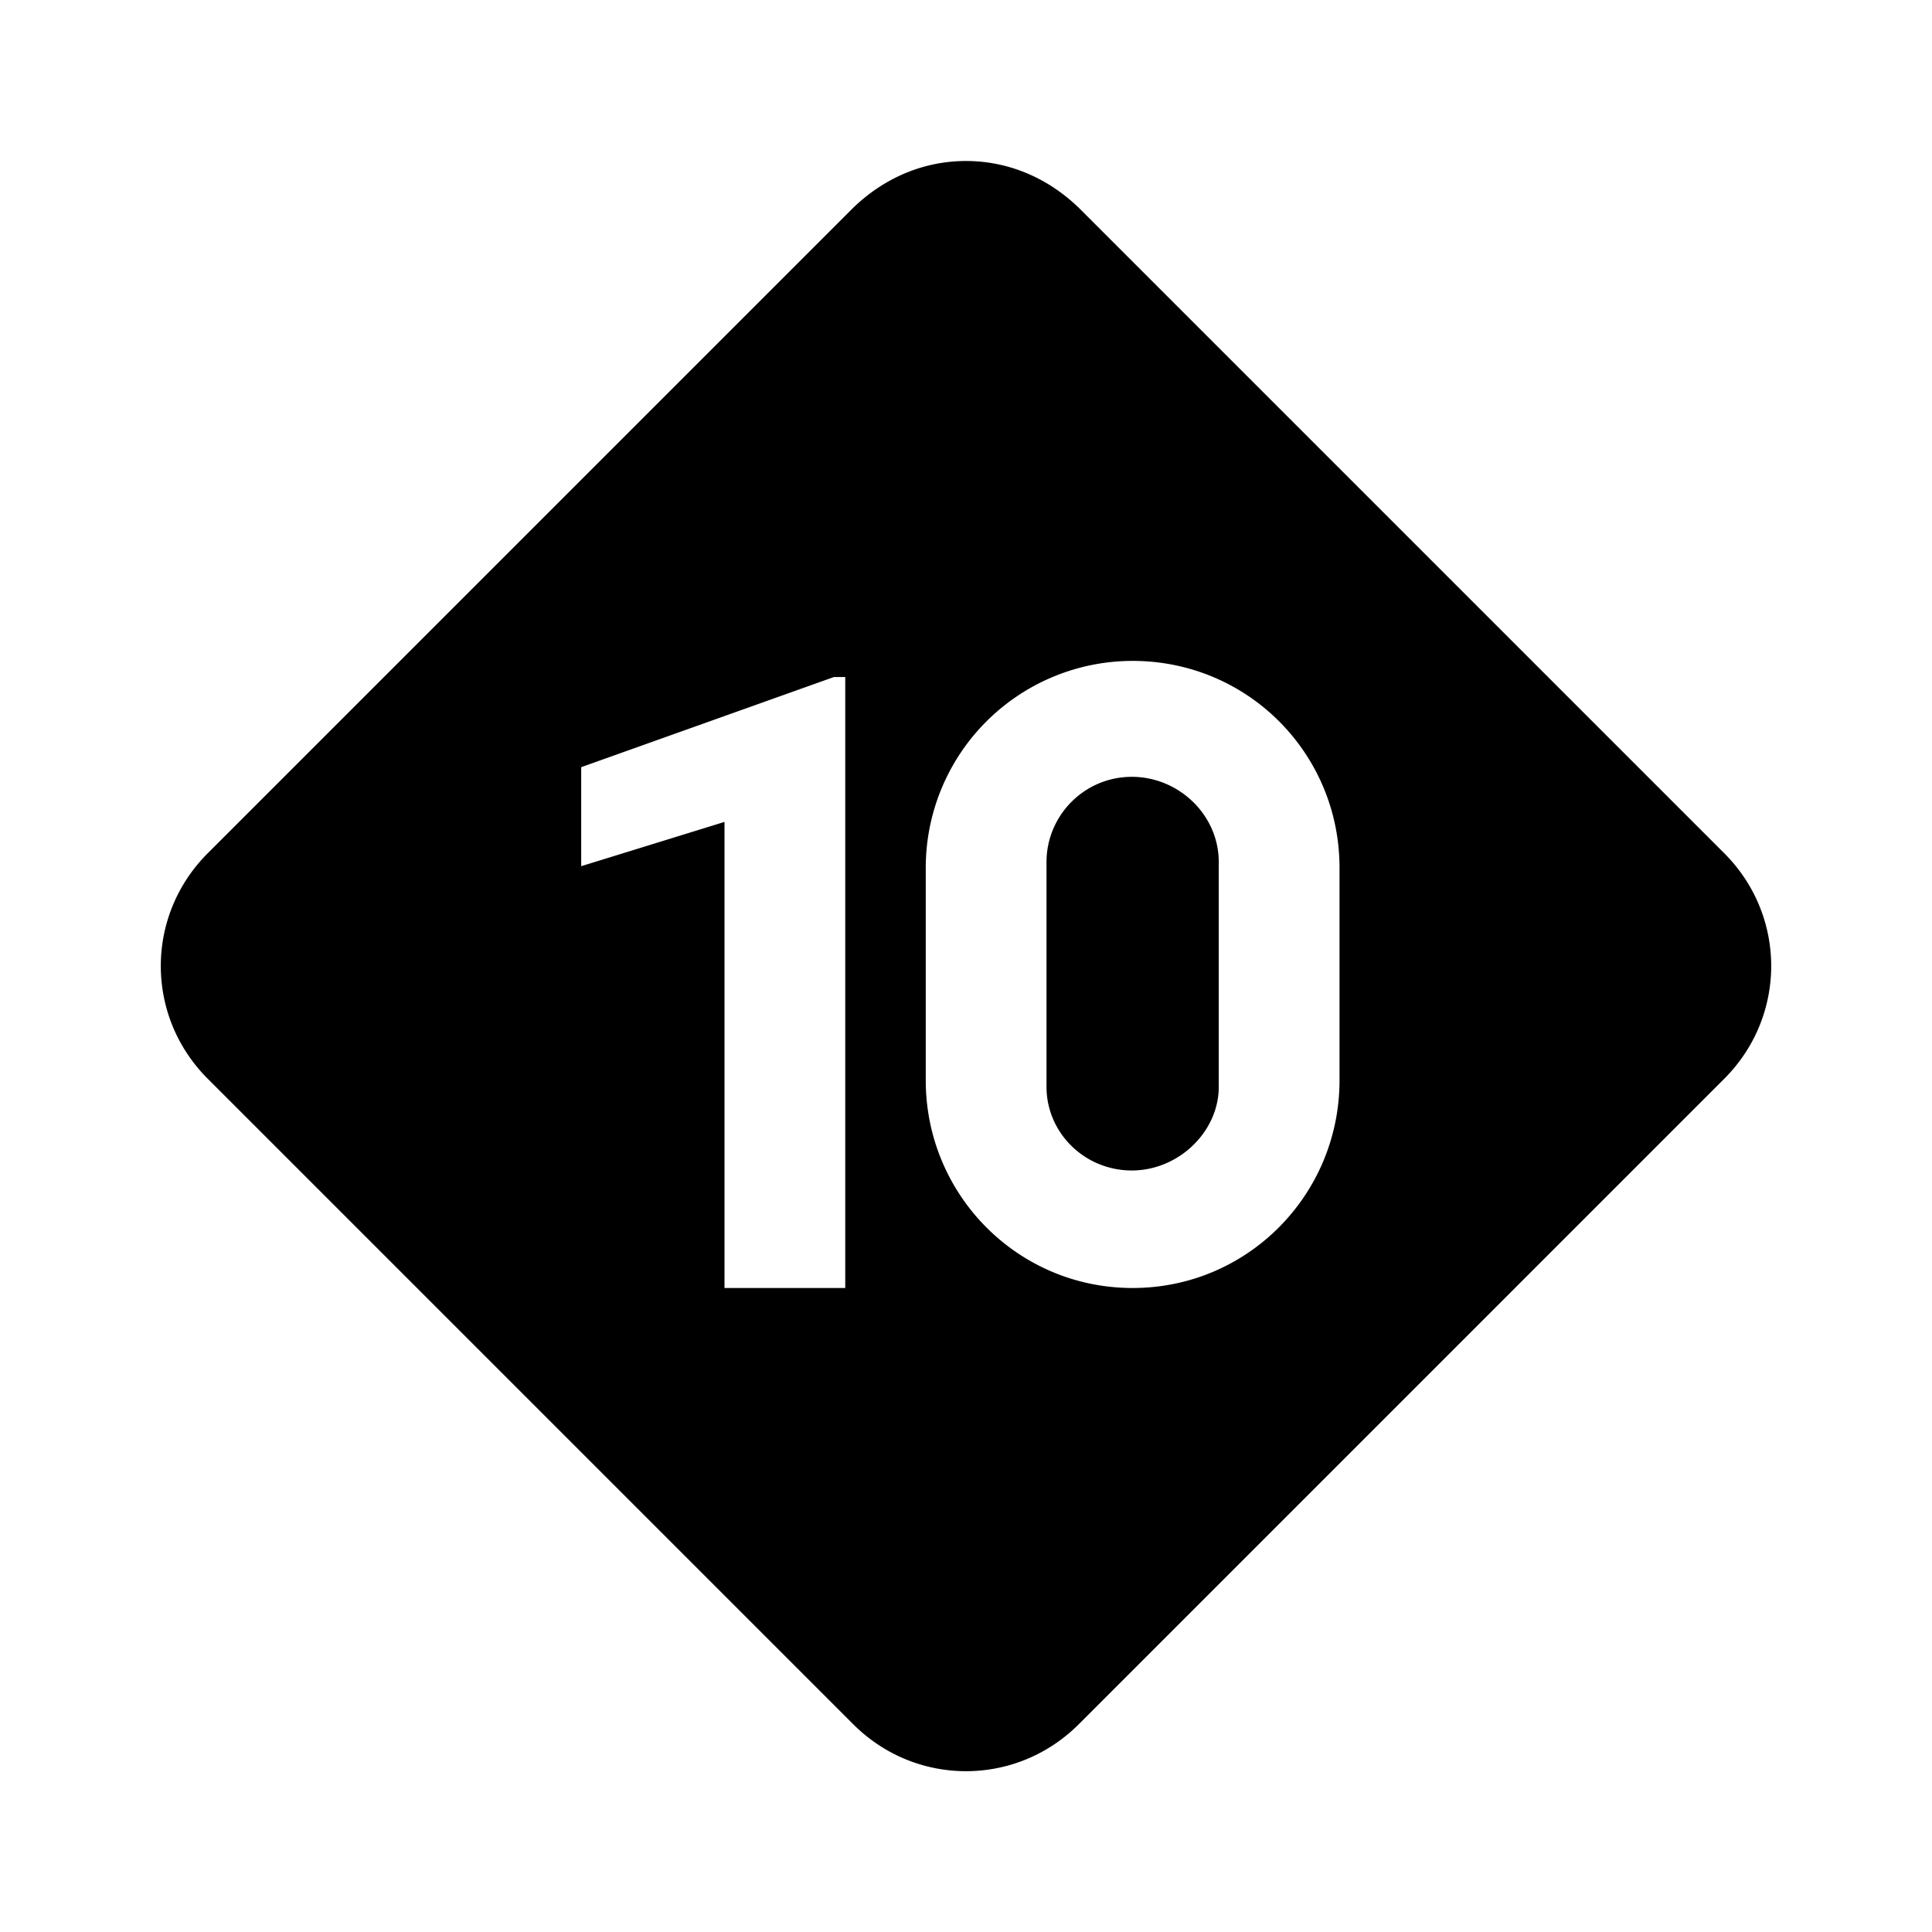 <?xml version="1.0" encoding="utf-8"?>
<!-- Generator: www.svgicons.com -->
<svg xmlns="http://www.w3.org/2000/svg" width="800" height="800" viewBox="0 0 24 24">
<path fill="currentColor" d="M12 2c-.5 0-1 .19-1.41.59l-8 8c-.79.78-.79 2.04 0 2.82l8 8c.78.79 2.04.79 2.82 0l8-8c.79-.78.79-2.04 0-2.82l-8-8C13 2.19 12.5 2 12 2m2.07 6.21c1.43 0 2.57 1.15 2.57 2.57v2.64c0 1.42-1.14 2.58-2.57 2.58s-2.57-1.16-2.57-2.58v-2.64a2.57 2.57 0 0 1 2.57-2.57m-3.71.2h.14V16H9v-5.79l-1.78.55V9.53zm3.7 1.24c-.59 0-1.06.48-1.06 1.06v2.79c0 .57.47 1.04 1.06 1.04c.58 0 1.08-.48 1.08-1.04v-2.79c0-.59-.5-1.06-1.08-1.06"/>
</svg>